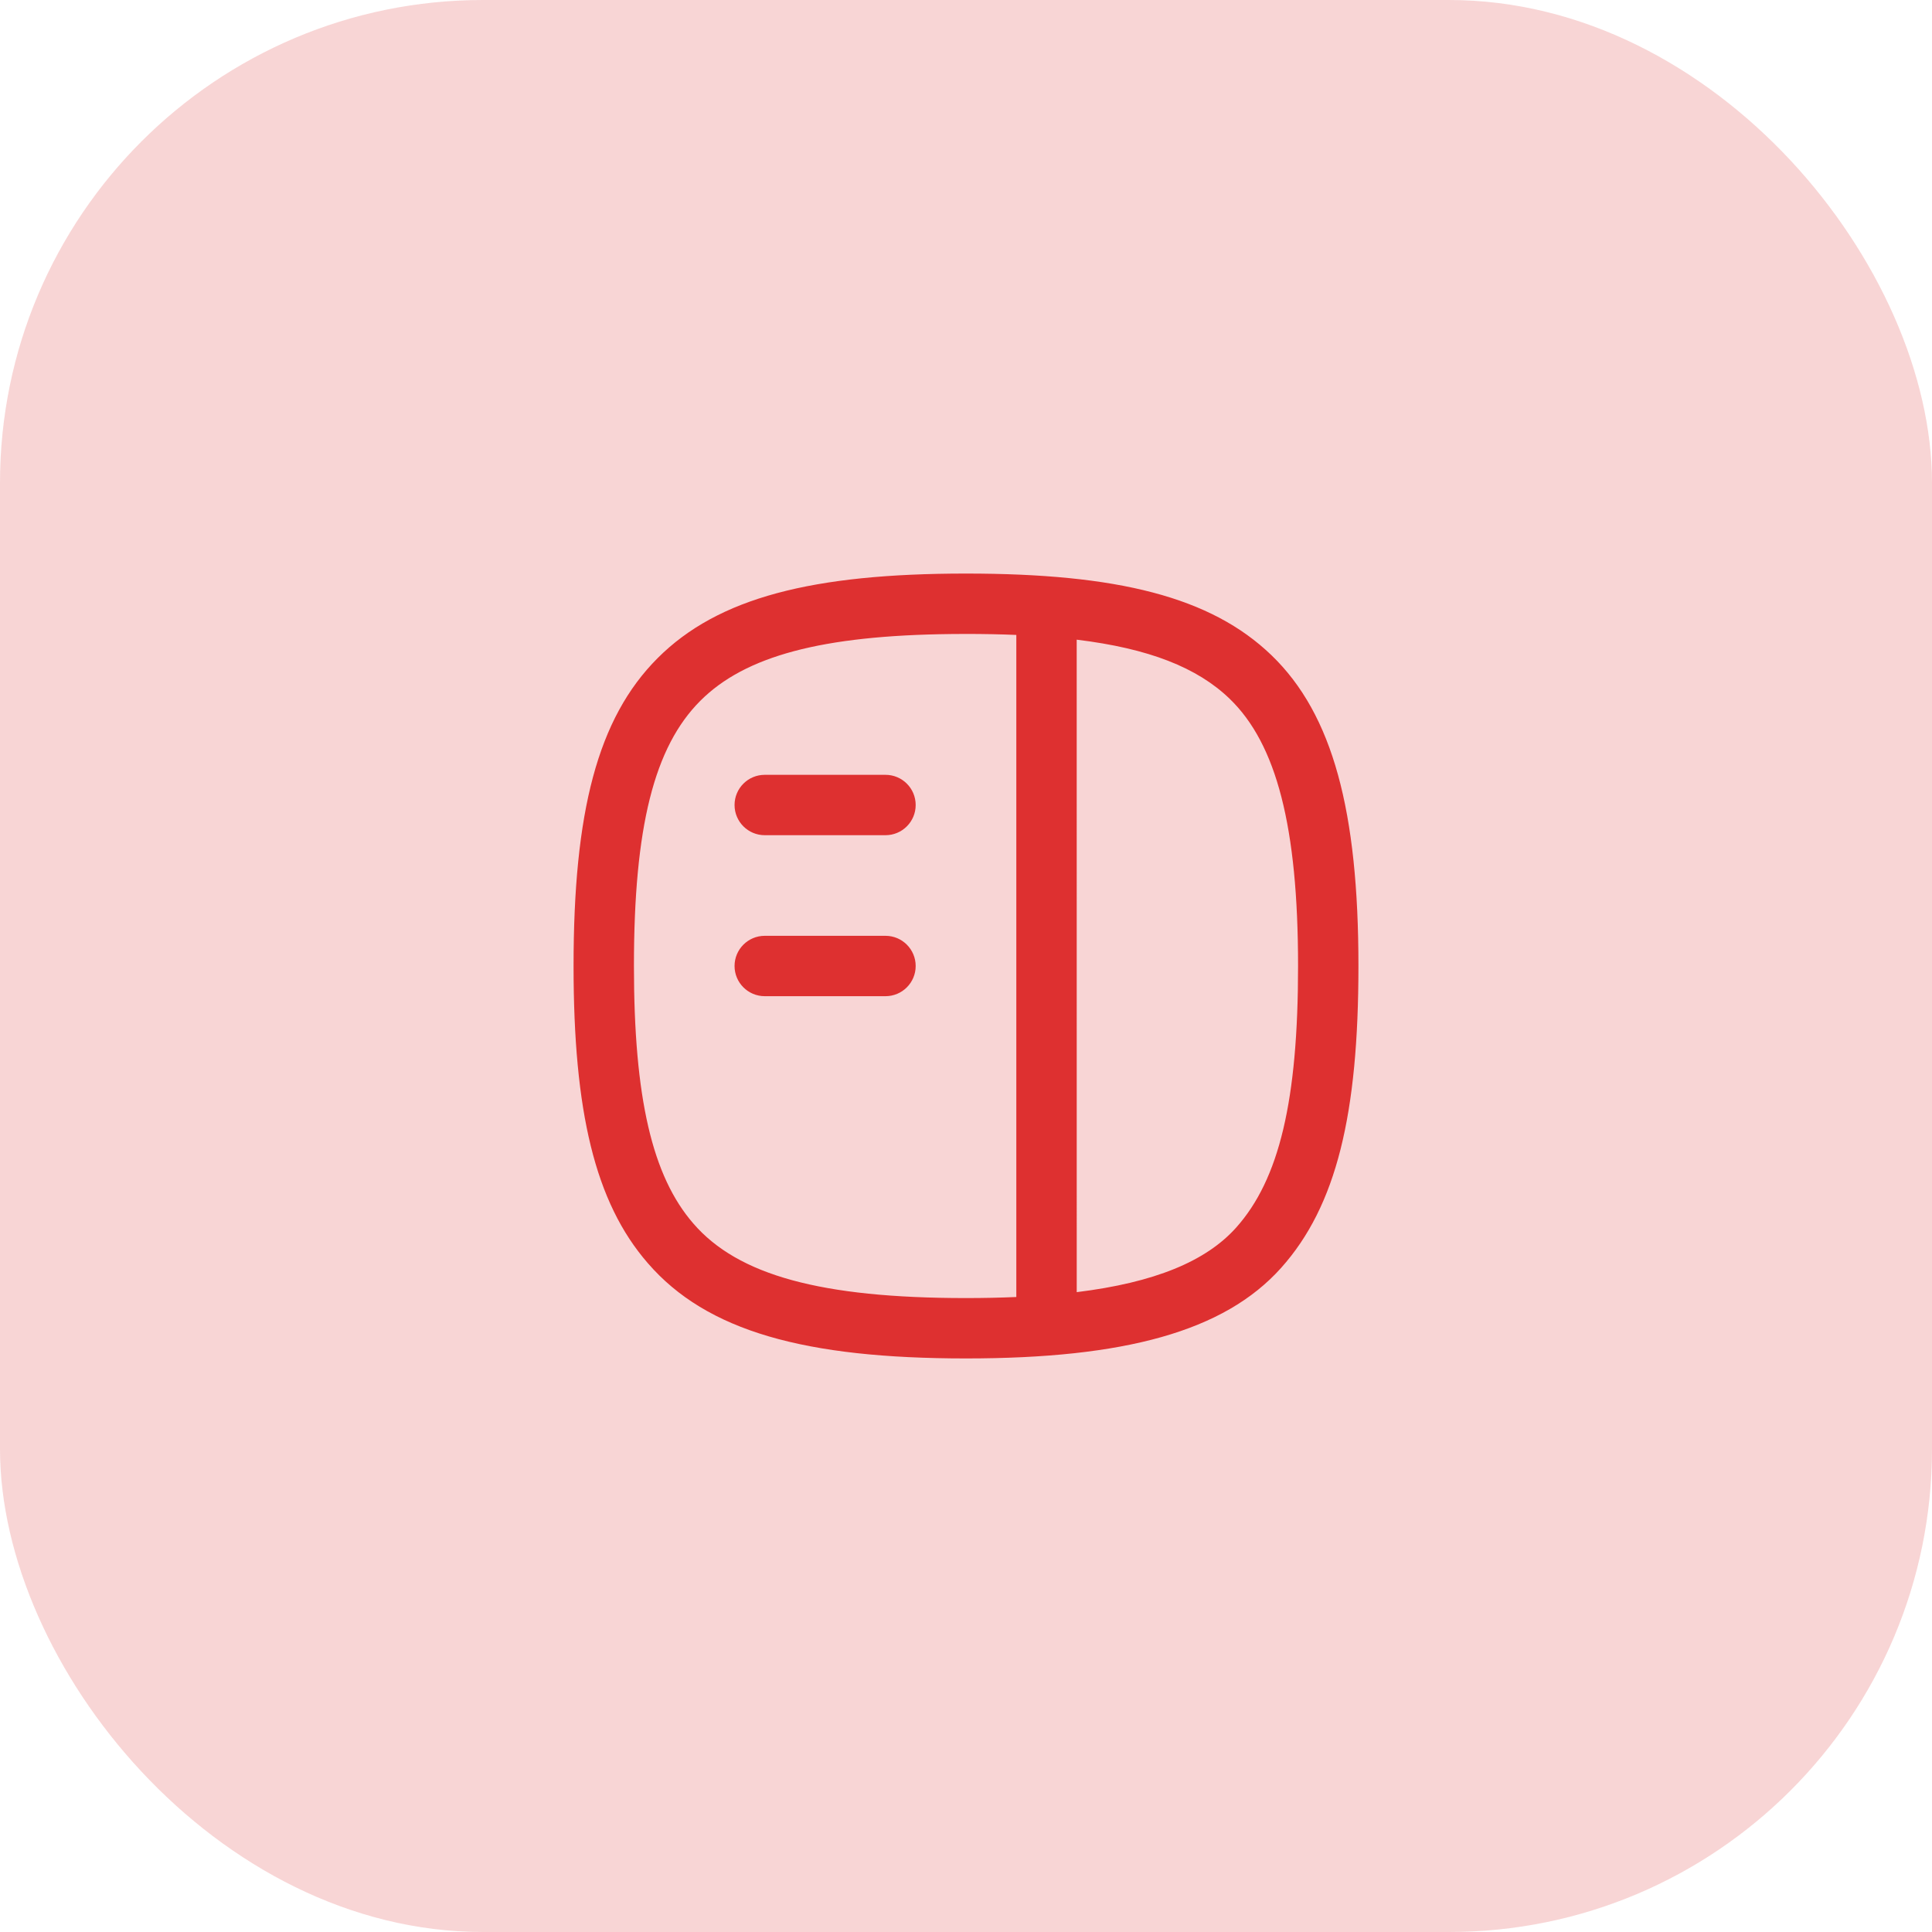 <?xml version="1.0" encoding="UTF-8"?>
<svg width="64px" height="64px" viewBox="0 0 64 64" version="1.1" xmlns="http://www.w3.org/2000/svg" xmlns:xlink="http://www.w3.org/1999/xlink">
    <title>sidebar_red</title>
    <g id="Page-1" stroke="none" stroke-width="1" fill="none" fill-rule="evenodd">
        <g id="Feature---Pros" transform="translate(-344, -4780)" fill="#DE3030">
            <g id="3-rows" transform="translate(344, 4488)">
                <g id="sidebar_red" transform="translate(0, 292)">
                    <rect id="IMG" opacity="0.2" x="0" y="0" width="64" height="64" rx="16"></rect>
                    <g id="Icons/Rounded/cloud_download" transform="translate(19, 19)">
                        <path d="M13,0 C18.012,0 21.11,0.769 23.121,2.707 C25.158,4.67 26,7.888 26,13 C26,17.901 25.276,20.946 23.439,23 C21.549,25.113 18.234,26 13,26 C7.674,26 4.413,25.103 2.459,22.843 C0.703,20.825 0,17.802 0,13 C0,7.91 0.787,4.799 2.786,2.8 C4.788,0.797 7.922,0 13,0 Z M13,2 L12.515,2.003 C8.214,2.05 5.68,2.734 4.2,4.214 C2.67,5.744 2,8.392 2,13 C2,17.363 2.605,19.964 3.97,21.533 C5.448,23.243 8.201,24 13,24 C13.584,24 14.14,23.988 14.667,23.965 L14.667,2.033 C14.142,2.011 13.587,2 13,2 Z M16.667,2.19 L16.668,23.804 C19.247,23.487 20.949,22.783 21.948,21.667 C23.378,20.067 24,17.453 24,13 C24,8.381 23.283,5.641 21.733,4.147 C20.661,3.113 19.061,2.481 16.667,2.19 Z M10.333,12 C10.886,12 11.333,12.448 11.333,13 C11.333,13.552 10.886,14 10.333,14 L6.333,14 C5.781,14 5.333,13.552 5.333,13 C5.333,12.448 5.781,12 6.333,12 L10.333,12 Z M10.333,6.667 C10.886,6.667 11.333,7.114 11.333,7.667 C11.333,8.219 10.886,8.667 10.333,8.667 L6.333,8.667 C5.781,8.667 5.333,8.219 5.333,7.667 C5.333,7.114 5.781,6.667 6.333,6.667 L10.333,6.667 Z" id="Combined-Shape"></path>
                    </g>
                </g>
            </g>
        </g>
    </g>
</svg>